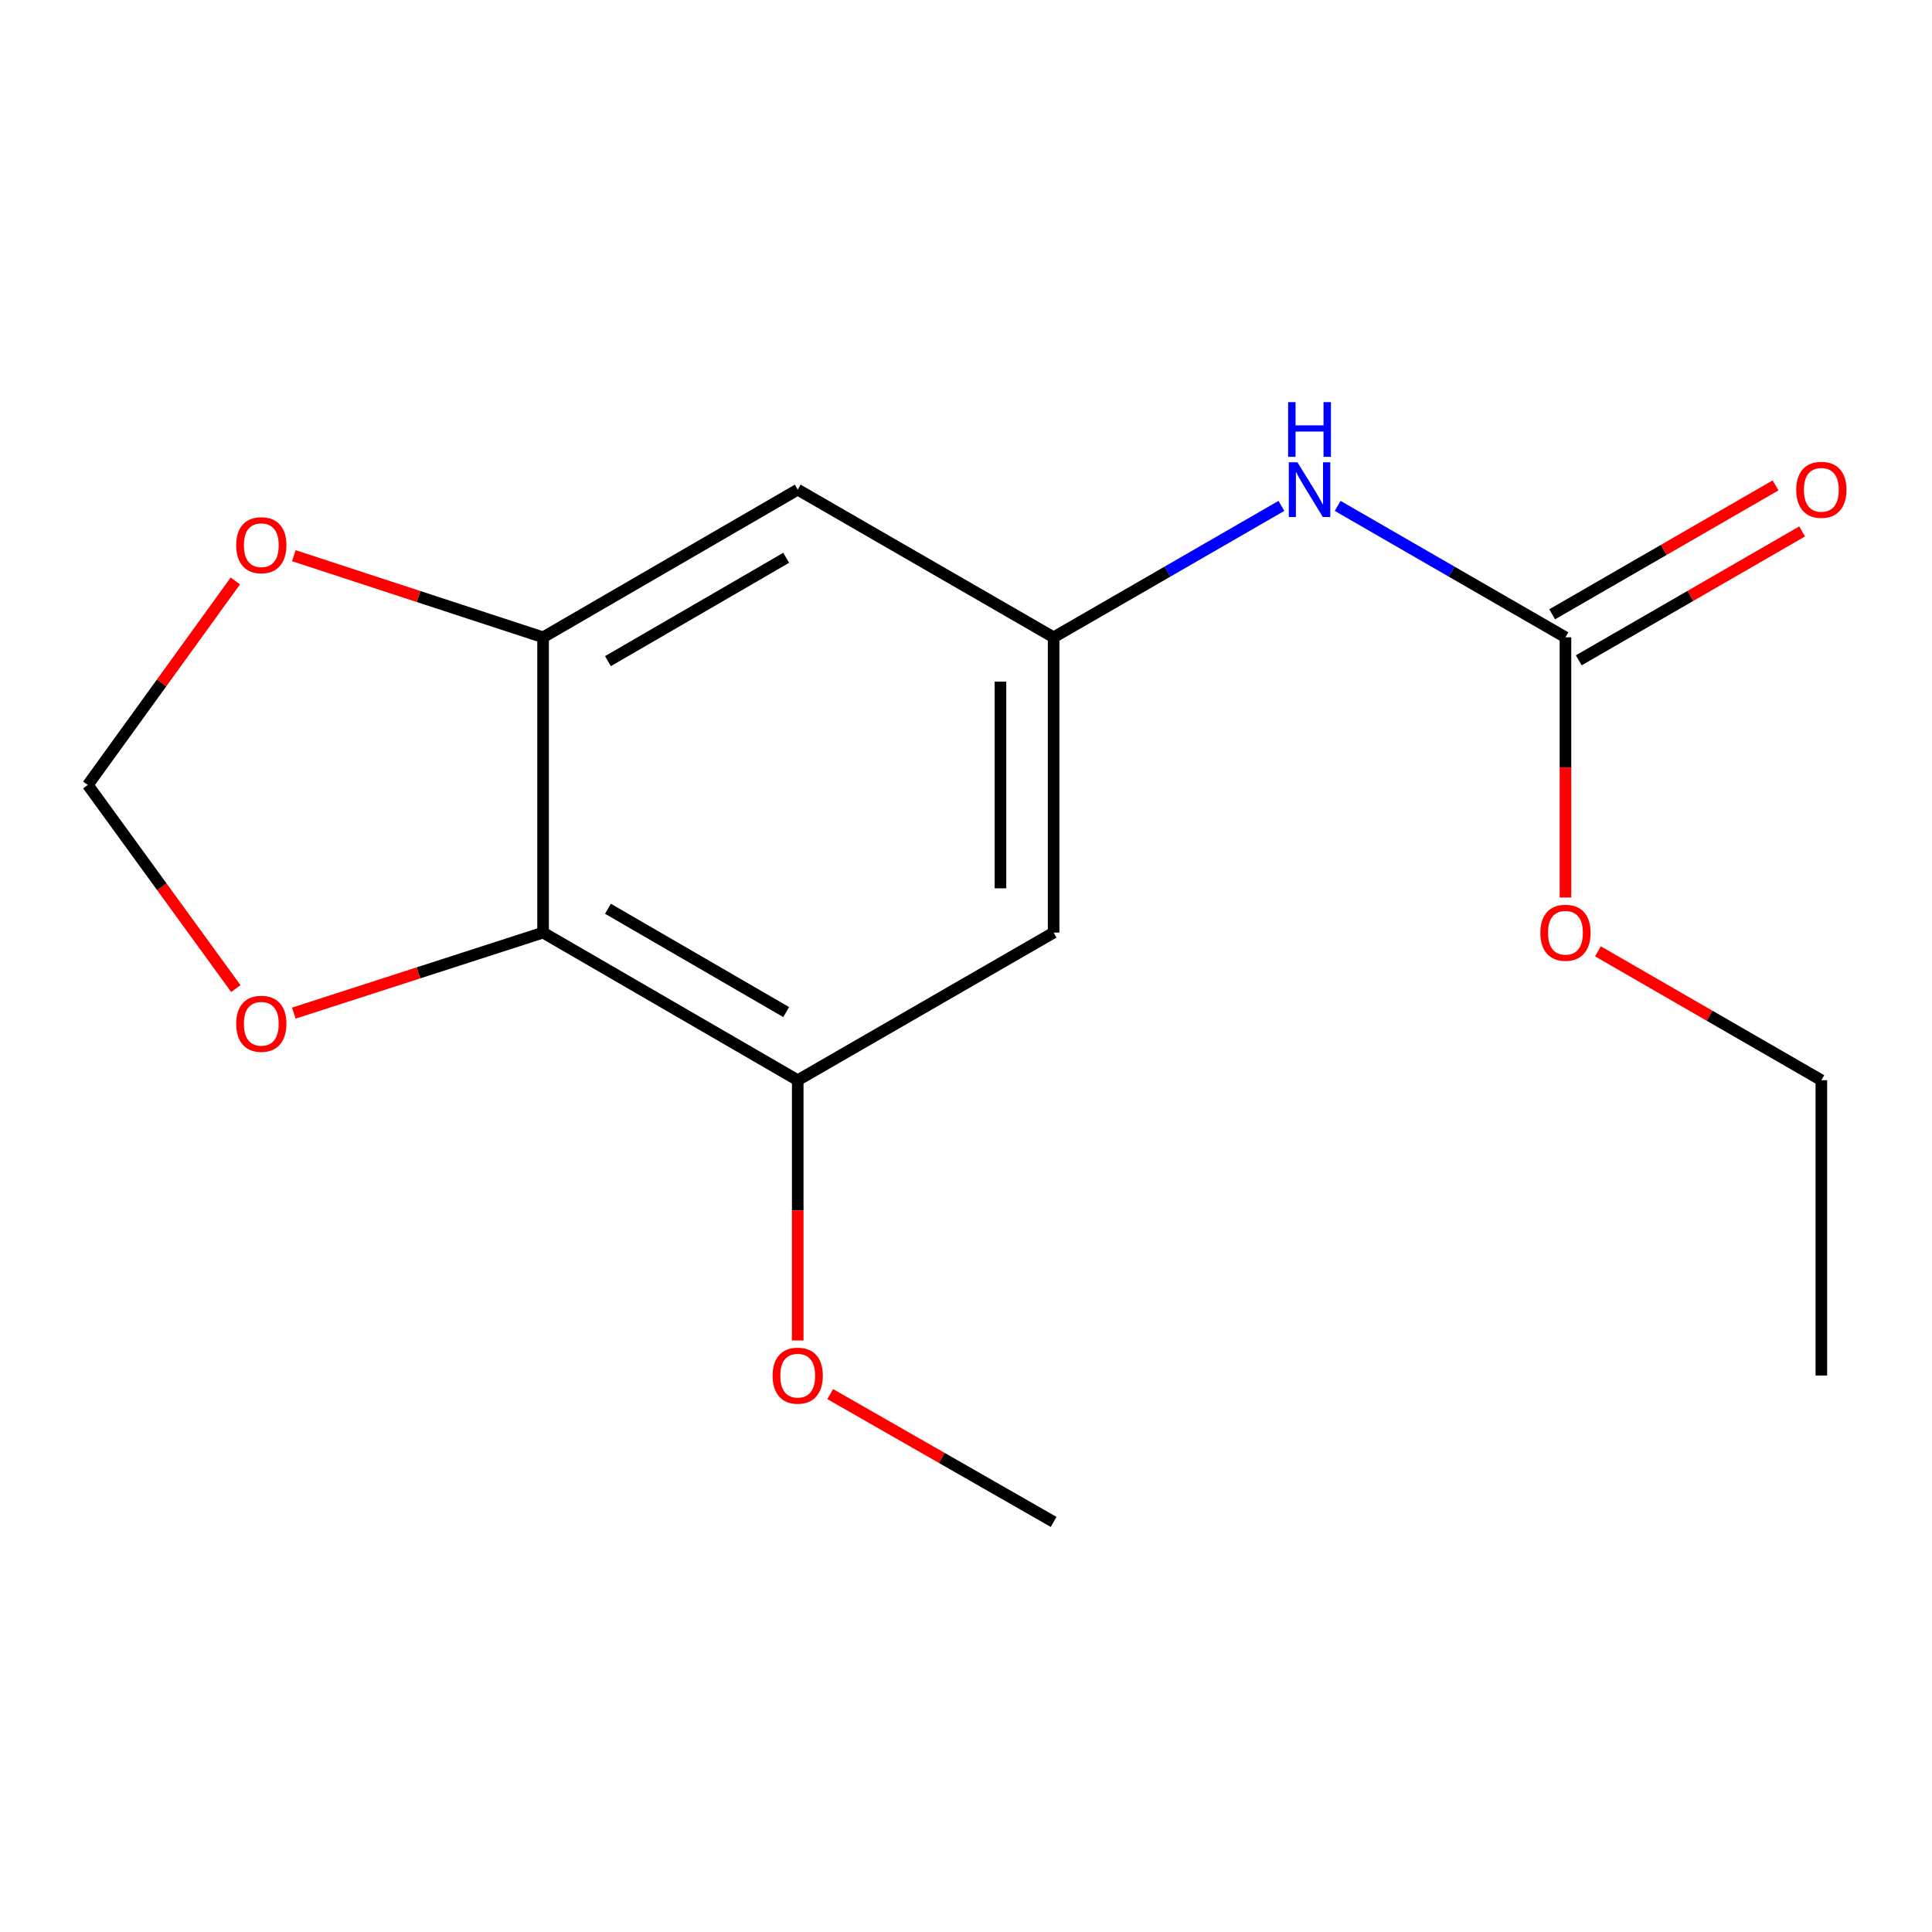 <?xml version='1.0' encoding='iso-8859-1'?>
<svg version='1.1' baseProfile='full'
              xmlns='http://www.w3.org/2000/svg'
                      xmlns:rdkit='http://www.rdkit.org/xml'
                      xmlns:xlink='http://www.w3.org/1999/xlink'
                  xml:space='preserve'
width='1000px' height='1000px' viewBox='0 0 1000 1000'>
<!-- END OF HEADER -->
<rect style='opacity:1.0;fill:#FFFFFF;stroke:none' width='1000' height='1000' x='0' y='0'> </rect>
<path class='bond-0' d='M 281.093,482.711 L 281.093,329.868' style='fill:none;fill-rule:evenodd;stroke:#000000;stroke-width:6px;stroke-linecap:butt;stroke-linejoin:miter;stroke-opacity:1' />
<path class='bond-1' d='M 281.093,482.711 L 412.901,559.117' style='fill:none;fill-rule:evenodd;stroke:#000000;stroke-width:6px;stroke-linecap:butt;stroke-linejoin:miter;stroke-opacity:1' />
<path class='bond-1' d='M 314.665,470.365 L 406.93,523.85' style='fill:none;fill-rule:evenodd;stroke:#000000;stroke-width:6px;stroke-linecap:butt;stroke-linejoin:miter;stroke-opacity:1' />
<path class='bond-7' d='M 281.093,482.711 L 216.589,503.55' style='fill:none;fill-rule:evenodd;stroke:#000000;stroke-width:6px;stroke-linecap:butt;stroke-linejoin:miter;stroke-opacity:1' />
<path class='bond-7' d='M 216.589,503.55 L 152.084,524.389' style='fill:none;fill-rule:evenodd;stroke:#FF0000;stroke-width:6px;stroke-linecap:butt;stroke-linejoin:miter;stroke-opacity:1' />
<path class='bond-4' d='M 281.093,329.868 L 412.901,253.447' style='fill:none;fill-rule:evenodd;stroke:#000000;stroke-width:6px;stroke-linecap:butt;stroke-linejoin:miter;stroke-opacity:1' />
<path class='bond-4' d='M 314.667,342.21 L 406.932,288.715' style='fill:none;fill-rule:evenodd;stroke:#000000;stroke-width:6px;stroke-linecap:butt;stroke-linejoin:miter;stroke-opacity:1' />
<path class='bond-8' d='M 281.093,329.868 L 216.591,308.746' style='fill:none;fill-rule:evenodd;stroke:#000000;stroke-width:6px;stroke-linecap:butt;stroke-linejoin:miter;stroke-opacity:1' />
<path class='bond-8' d='M 216.591,308.746 L 152.089,287.624' style='fill:none;fill-rule:evenodd;stroke:#FF0000;stroke-width:6px;stroke-linecap:butt;stroke-linejoin:miter;stroke-opacity:1' />
<path class='bond-5' d='M 412.901,559.117 L 545.35,482.711' style='fill:none;fill-rule:evenodd;stroke:#000000;stroke-width:6px;stroke-linecap:butt;stroke-linejoin:miter;stroke-opacity:1' />
<path class='bond-12' d='M 412.901,559.117 L 412.901,626.468' style='fill:none;fill-rule:evenodd;stroke:#000000;stroke-width:6px;stroke-linecap:butt;stroke-linejoin:miter;stroke-opacity:1' />
<path class='bond-12' d='M 412.901,626.468 L 412.901,693.819' style='fill:none;fill-rule:evenodd;stroke:#FF0000;stroke-width:6px;stroke-linecap:butt;stroke-linejoin:miter;stroke-opacity:1' />
<path class='bond-2' d='M 810.28,329.868 L 751.329,295.858' style='fill:none;fill-rule:evenodd;stroke:#000000;stroke-width:6px;stroke-linecap:butt;stroke-linejoin:miter;stroke-opacity:1' />
<path class='bond-2' d='M 751.329,295.858 L 692.378,261.849' style='fill:none;fill-rule:evenodd;stroke:#0000FF;stroke-width:6px;stroke-linecap:butt;stroke-linejoin:miter;stroke-opacity:1' />
<path class='bond-10' d='M 817.156,341.785 L 874.969,308.428' style='fill:none;fill-rule:evenodd;stroke:#000000;stroke-width:6px;stroke-linecap:butt;stroke-linejoin:miter;stroke-opacity:1' />
<path class='bond-10' d='M 874.969,308.428 L 932.782,275.071' style='fill:none;fill-rule:evenodd;stroke:#FF0000;stroke-width:6px;stroke-linecap:butt;stroke-linejoin:miter;stroke-opacity:1' />
<path class='bond-10' d='M 803.404,317.951 L 861.217,284.594' style='fill:none;fill-rule:evenodd;stroke:#000000;stroke-width:6px;stroke-linecap:butt;stroke-linejoin:miter;stroke-opacity:1' />
<path class='bond-10' d='M 861.217,284.594 L 919.03,251.236' style='fill:none;fill-rule:evenodd;stroke:#FF0000;stroke-width:6px;stroke-linecap:butt;stroke-linejoin:miter;stroke-opacity:1' />
<path class='bond-11' d='M 810.28,329.868 L 810.28,397.219' style='fill:none;fill-rule:evenodd;stroke:#000000;stroke-width:6px;stroke-linecap:butt;stroke-linejoin:miter;stroke-opacity:1' />
<path class='bond-11' d='M 810.28,397.219 L 810.28,464.57' style='fill:none;fill-rule:evenodd;stroke:#FF0000;stroke-width:6px;stroke-linecap:butt;stroke-linejoin:miter;stroke-opacity:1' />
<path class='bond-3' d='M 545.35,329.868 L 412.901,253.447' style='fill:none;fill-rule:evenodd;stroke:#000000;stroke-width:6px;stroke-linecap:butt;stroke-linejoin:miter;stroke-opacity:1' />
<path class='bond-6' d='M 545.35,329.868 L 604.301,295.858' style='fill:none;fill-rule:evenodd;stroke:#000000;stroke-width:6px;stroke-linecap:butt;stroke-linejoin:miter;stroke-opacity:1' />
<path class='bond-6' d='M 604.301,295.858 L 663.252,261.849' style='fill:none;fill-rule:evenodd;stroke:#0000FF;stroke-width:6px;stroke-linecap:butt;stroke-linejoin:miter;stroke-opacity:1' />
<path class='bond-17' d='M 545.35,329.868 L 545.35,482.711' style='fill:none;fill-rule:evenodd;stroke:#000000;stroke-width:6px;stroke-linecap:butt;stroke-linejoin:miter;stroke-opacity:1' />
<path class='bond-17' d='M 517.833,352.795 L 517.833,459.785' style='fill:none;fill-rule:evenodd;stroke:#000000;stroke-width:6px;stroke-linecap:butt;stroke-linejoin:miter;stroke-opacity:1' />
<path class='bond-9' d='M 122.068,511.688 L 83.761,458.989' style='fill:none;fill-rule:evenodd;stroke:#FF0000;stroke-width:6px;stroke-linecap:butt;stroke-linejoin:miter;stroke-opacity:1' />
<path class='bond-9' d='M 83.761,458.989 L 45.455,406.29' style='fill:none;fill-rule:evenodd;stroke:#000000;stroke-width:6px;stroke-linecap:butt;stroke-linejoin:miter;stroke-opacity:1' />
<path class='bond-16' d='M 121.809,300.702 L 83.632,353.496' style='fill:none;fill-rule:evenodd;stroke:#FF0000;stroke-width:6px;stroke-linecap:butt;stroke-linejoin:miter;stroke-opacity:1' />
<path class='bond-16' d='M 83.632,353.496 L 45.455,406.29' style='fill:none;fill-rule:evenodd;stroke:#000000;stroke-width:6px;stroke-linecap:butt;stroke-linejoin:miter;stroke-opacity:1' />
<path class='bond-13' d='M 827.102,492.415 L 884.916,525.766' style='fill:none;fill-rule:evenodd;stroke:#FF0000;stroke-width:6px;stroke-linecap:butt;stroke-linejoin:miter;stroke-opacity:1' />
<path class='bond-13' d='M 884.916,525.766 L 942.729,559.117' style='fill:none;fill-rule:evenodd;stroke:#000000;stroke-width:6px;stroke-linecap:butt;stroke-linejoin:miter;stroke-opacity:1' />
<path class='bond-14' d='M 429.716,721.58 L 487.533,754.66' style='fill:none;fill-rule:evenodd;stroke:#FF0000;stroke-width:6px;stroke-linecap:butt;stroke-linejoin:miter;stroke-opacity:1' />
<path class='bond-14' d='M 487.533,754.66 L 545.35,787.739' style='fill:none;fill-rule:evenodd;stroke:#000000;stroke-width:6px;stroke-linecap:butt;stroke-linejoin:miter;stroke-opacity:1' />
<path class='bond-15' d='M 942.729,559.117 L 942.729,711.96' style='fill:none;fill-rule:evenodd;stroke:#000000;stroke-width:6px;stroke-linecap:butt;stroke-linejoin:miter;stroke-opacity:1' />
<path  class='atom-7' d='M 671.555 239.287
L 680.835 254.287
Q 681.755 255.767, 683.235 258.447
Q 684.715 261.127, 684.795 261.287
L 684.795 239.287
L 688.555 239.287
L 688.555 267.607
L 684.675 267.607
L 674.715 251.207
Q 673.555 249.287, 672.315 247.087
Q 671.115 244.887, 670.755 244.207
L 670.755 267.607
L 667.075 267.607
L 667.075 239.287
L 671.555 239.287
' fill='#0000FF'/>
<path  class='atom-7' d='M 666.735 208.135
L 670.575 208.135
L 670.575 220.175
L 685.055 220.175
L 685.055 208.135
L 688.895 208.135
L 688.895 236.455
L 685.055 236.455
L 685.055 223.375
L 670.575 223.375
L 670.575 236.455
L 666.735 236.455
L 666.735 208.135
' fill='#0000FF'/>
<path  class='atom-8' d='M 122.252 529.906
Q 122.252 523.106, 125.612 519.306
Q 128.972 515.506, 135.252 515.506
Q 141.532 515.506, 144.892 519.306
Q 148.252 523.106, 148.252 529.906
Q 148.252 536.786, 144.852 540.706
Q 141.452 544.586, 135.252 544.586
Q 129.012 544.586, 125.612 540.706
Q 122.252 536.826, 122.252 529.906
M 135.252 541.386
Q 139.572 541.386, 141.892 538.506
Q 144.252 535.586, 144.252 529.906
Q 144.252 524.346, 141.892 521.546
Q 139.572 518.706, 135.252 518.706
Q 130.932 518.706, 128.572 521.506
Q 126.252 524.306, 126.252 529.906
Q 126.252 535.626, 128.572 538.506
Q 130.932 541.386, 135.252 541.386
' fill='#FF0000'/>
<path  class='atom-9' d='M 122.252 282.191
Q 122.252 275.391, 125.612 271.591
Q 128.972 267.791, 135.252 267.791
Q 141.532 267.791, 144.892 271.591
Q 148.252 275.391, 148.252 282.191
Q 148.252 289.071, 144.852 292.991
Q 141.452 296.871, 135.252 296.871
Q 129.012 296.871, 125.612 292.991
Q 122.252 289.111, 122.252 282.191
M 135.252 293.671
Q 139.572 293.671, 141.892 290.791
Q 144.252 287.871, 144.252 282.191
Q 144.252 276.631, 141.892 273.831
Q 139.572 270.991, 135.252 270.991
Q 130.932 270.991, 128.572 273.791
Q 126.252 276.591, 126.252 282.191
Q 126.252 287.911, 128.572 290.791
Q 130.932 293.671, 135.252 293.671
' fill='#FF0000'/>
<path  class='atom-11' d='M 929.729 253.527
Q 929.729 246.727, 933.089 242.927
Q 936.449 239.127, 942.729 239.127
Q 949.009 239.127, 952.369 242.927
Q 955.729 246.727, 955.729 253.527
Q 955.729 260.407, 952.329 264.327
Q 948.929 268.207, 942.729 268.207
Q 936.489 268.207, 933.089 264.327
Q 929.729 260.447, 929.729 253.527
M 942.729 265.007
Q 947.049 265.007, 949.369 262.127
Q 951.729 259.207, 951.729 253.527
Q 951.729 247.967, 949.369 245.167
Q 947.049 242.327, 942.729 242.327
Q 938.409 242.327, 936.049 245.127
Q 933.729 247.927, 933.729 253.527
Q 933.729 259.247, 936.049 262.127
Q 938.409 265.007, 942.729 265.007
' fill='#FF0000'/>
<path  class='atom-12' d='M 797.28 482.791
Q 797.28 475.991, 800.64 472.191
Q 804 468.391, 810.28 468.391
Q 816.56 468.391, 819.92 472.191
Q 823.28 475.991, 823.28 482.791
Q 823.28 489.671, 819.88 493.591
Q 816.48 497.471, 810.28 497.471
Q 804.04 497.471, 800.64 493.591
Q 797.28 489.711, 797.28 482.791
M 810.28 494.271
Q 814.6 494.271, 816.92 491.391
Q 819.28 488.471, 819.28 482.791
Q 819.28 477.231, 816.92 474.431
Q 814.6 471.591, 810.28 471.591
Q 805.96 471.591, 803.6 474.391
Q 801.28 477.191, 801.28 482.791
Q 801.28 488.511, 803.6 491.391
Q 805.96 494.271, 810.28 494.271
' fill='#FF0000'/>
<path  class='atom-13' d='M 399.901 712.04
Q 399.901 705.24, 403.261 701.44
Q 406.621 697.64, 412.901 697.64
Q 419.181 697.64, 422.541 701.44
Q 425.901 705.24, 425.901 712.04
Q 425.901 718.92, 422.501 722.84
Q 419.101 726.72, 412.901 726.72
Q 406.661 726.72, 403.261 722.84
Q 399.901 718.96, 399.901 712.04
M 412.901 723.52
Q 417.221 723.52, 419.541 720.64
Q 421.901 717.72, 421.901 712.04
Q 421.901 706.48, 419.541 703.68
Q 417.221 700.84, 412.901 700.84
Q 408.581 700.84, 406.221 703.64
Q 403.901 706.44, 403.901 712.04
Q 403.901 717.76, 406.221 720.64
Q 408.581 723.52, 412.901 723.52
' fill='#FF0000'/>
</svg>
